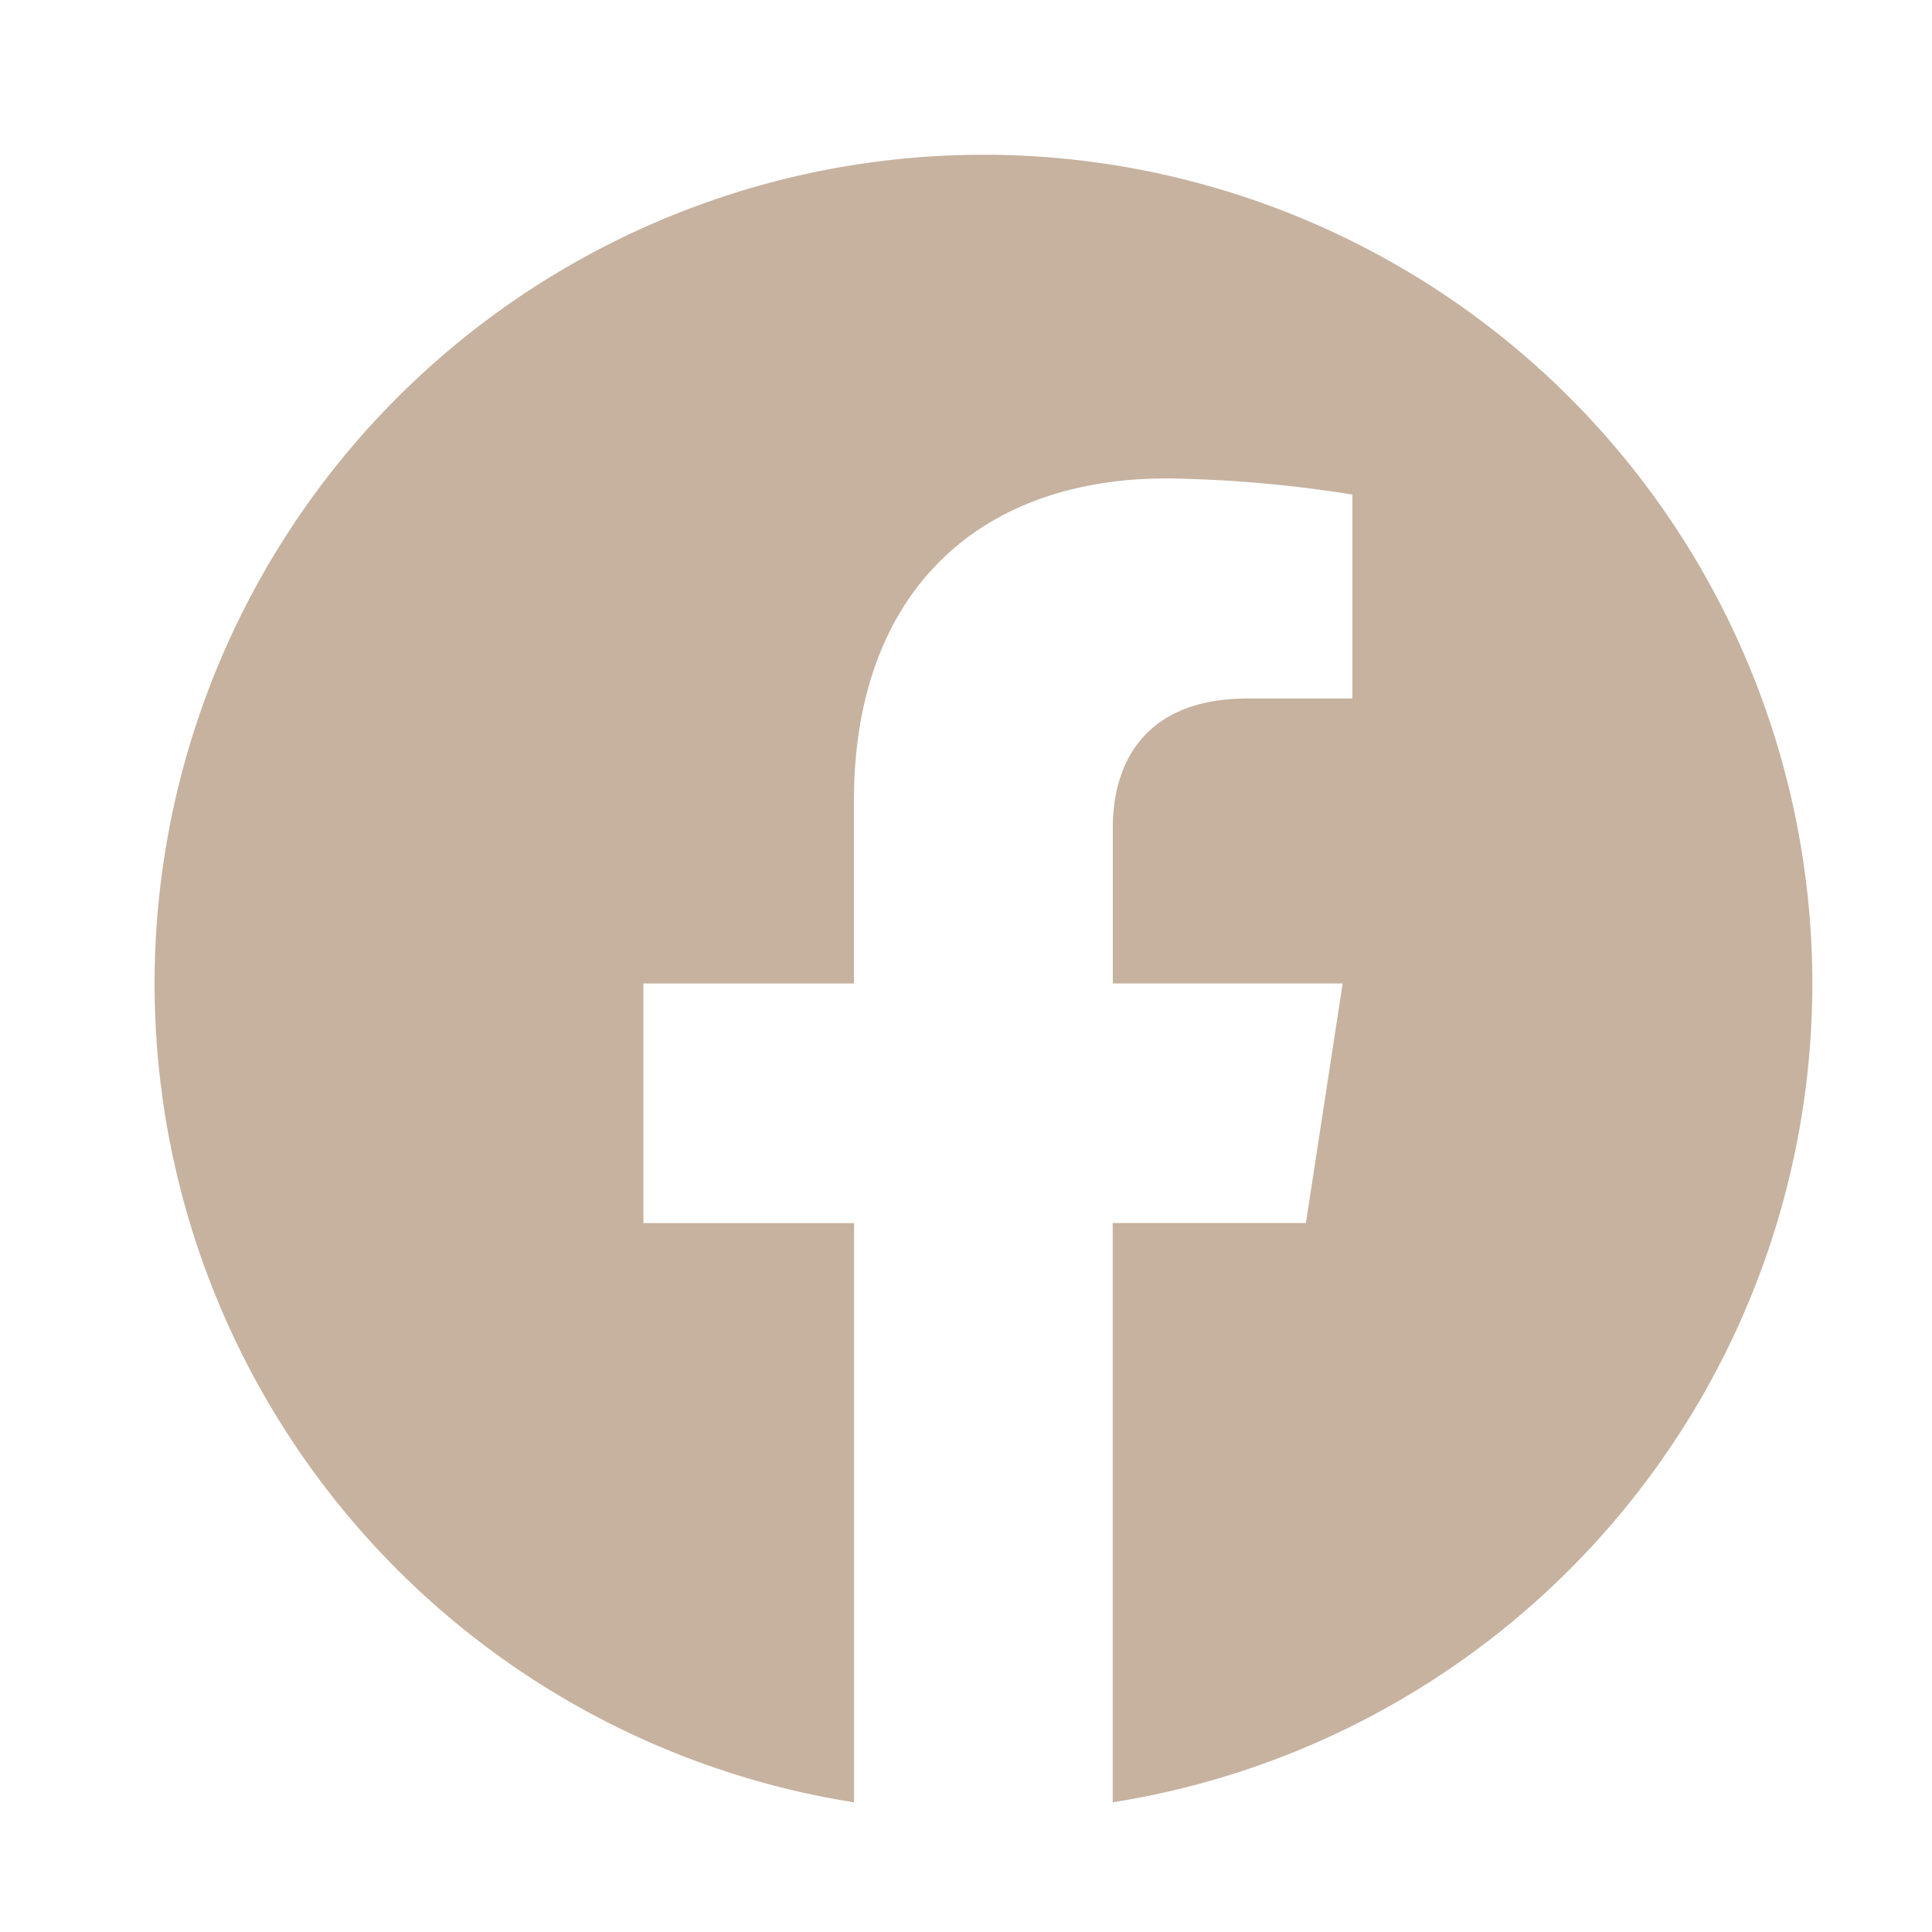 <svg id="icon_facebook" xmlns="http://www.w3.org/2000/svg" width="50" height="50" viewBox="0 0 50 50">
  <path id="Icon_awesome-facebook" data-name="Icon awesome-facebook" d="M43.465,22.014a21.451,21.451,0,1,0-24.8,21.192V28.215H13.213v-6.2h5.449V17.288c0-5.376,3.2-8.345,8.1-8.345a33.013,33.013,0,0,1,4.8.419v5.276H28.861c-2.664,0-3.5,1.654-3.5,3.35v4.026h5.949l-.951,6.2h-5V43.206A21.459,21.459,0,0,0,43.465,22.014Z" transform="translate(3.438 3.438)" fill="#c6b29f"/>
  <rect id="長方形_6" data-name="長方形 6" width="50" height="50" fill="#c73b3b" opacity="0"/>
</svg>
